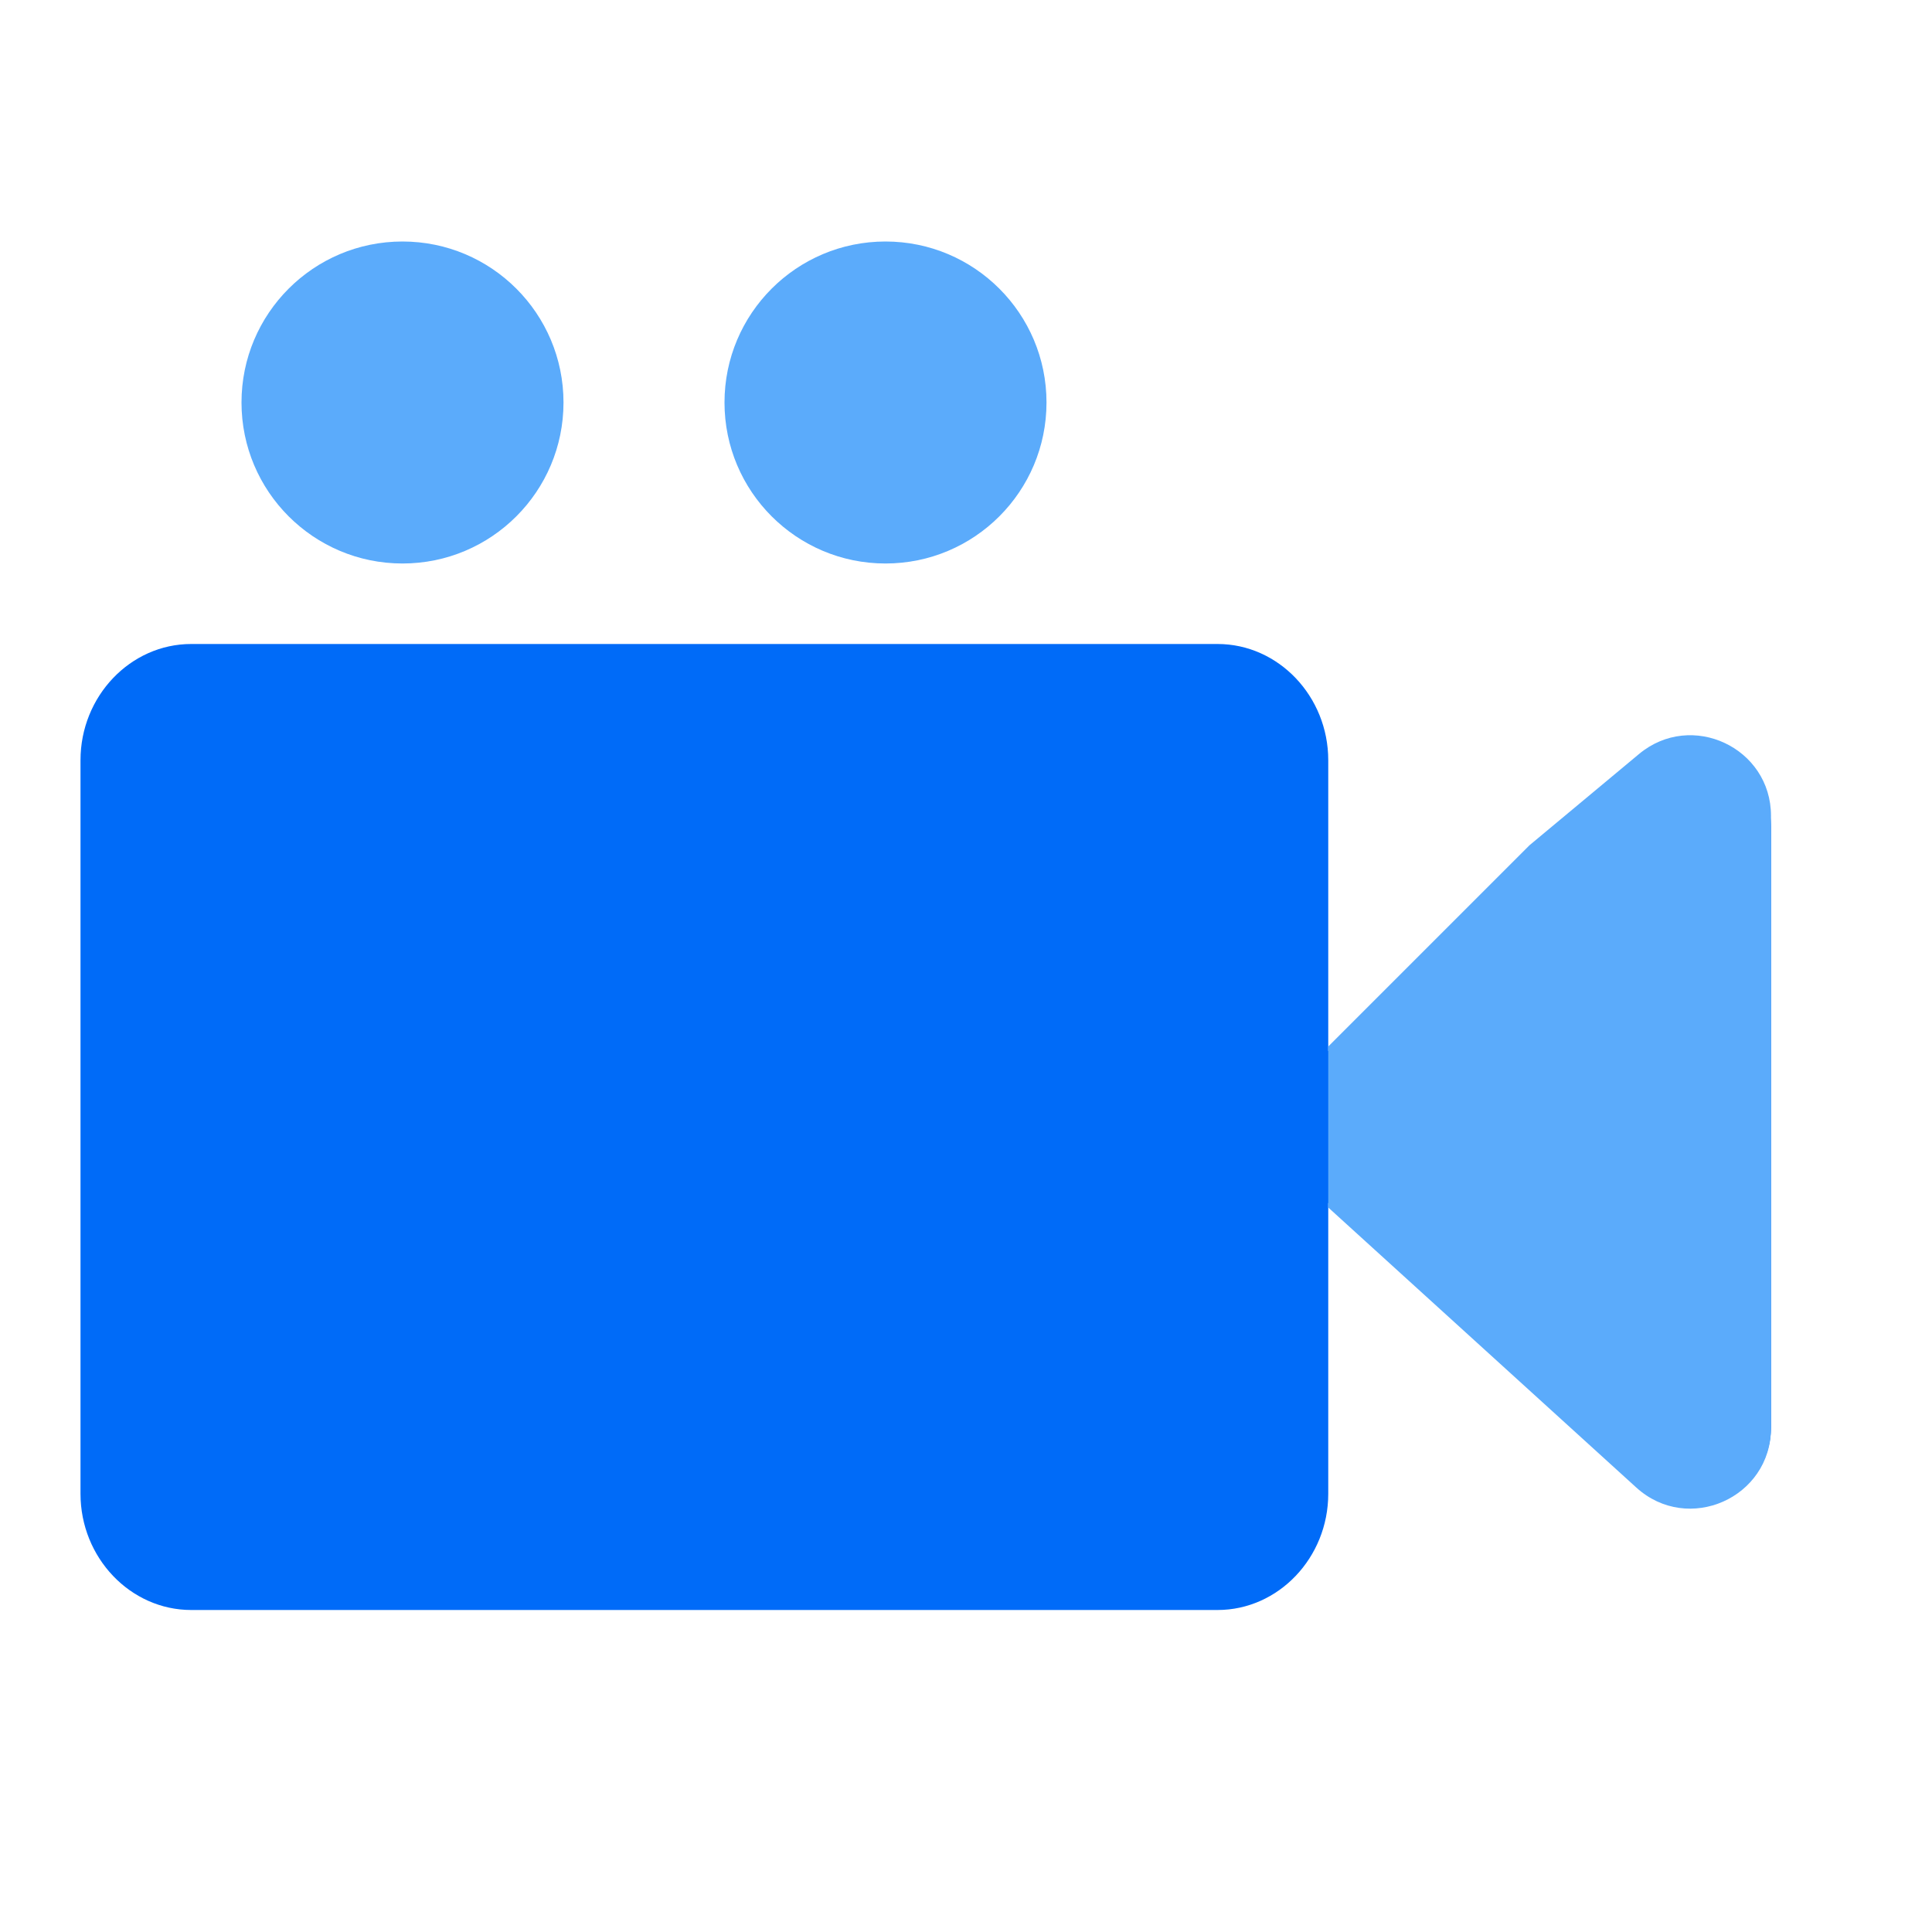 <svg width="24" height="24" viewBox="0 0 24 24" fill="none" xmlns="http://www.w3.org/2000/svg">
<g id="&#229;&#191;&#171;&#233;&#128;&#159;&#229;&#133;&#165;&#233;&#151;&#168; 1">
<path id="Vector" d="M16.5 9.444C16.5 8.65 15.881 8 15.125 8H2.375C1.619 8 1 8.65 1 9.444V18.556C1 19.35 1.619 20 2.375 20H15.125C15.881 20 16.5 19.35 16.5 18.556V14.944L20.323 18.459C20.964 19.048 22 18.593 22 17.723V10.277C22 9.407 20.964 8.952 20.323 9.541L16.5 13.056V9.444Z" fill="#006BF8"/>
<path id="Vector_2" d="M22 10.135V17.739C22 18.608 20.97 19.063 20.327 18.479L16.5 15V13L17.5 12L19 10.5L20.36 9.367C21.011 8.824 22 9.287 22 10.135Z" fill="#5BABFB"/>
<circle id="Ellipse 636" cx="5" cy="5" r="2" fill="#5BABFB"/>
<circle id="Ellipse 637" cx="11" cy="5" r="2" fill="#5BABFB"/>
</g>
</svg>
